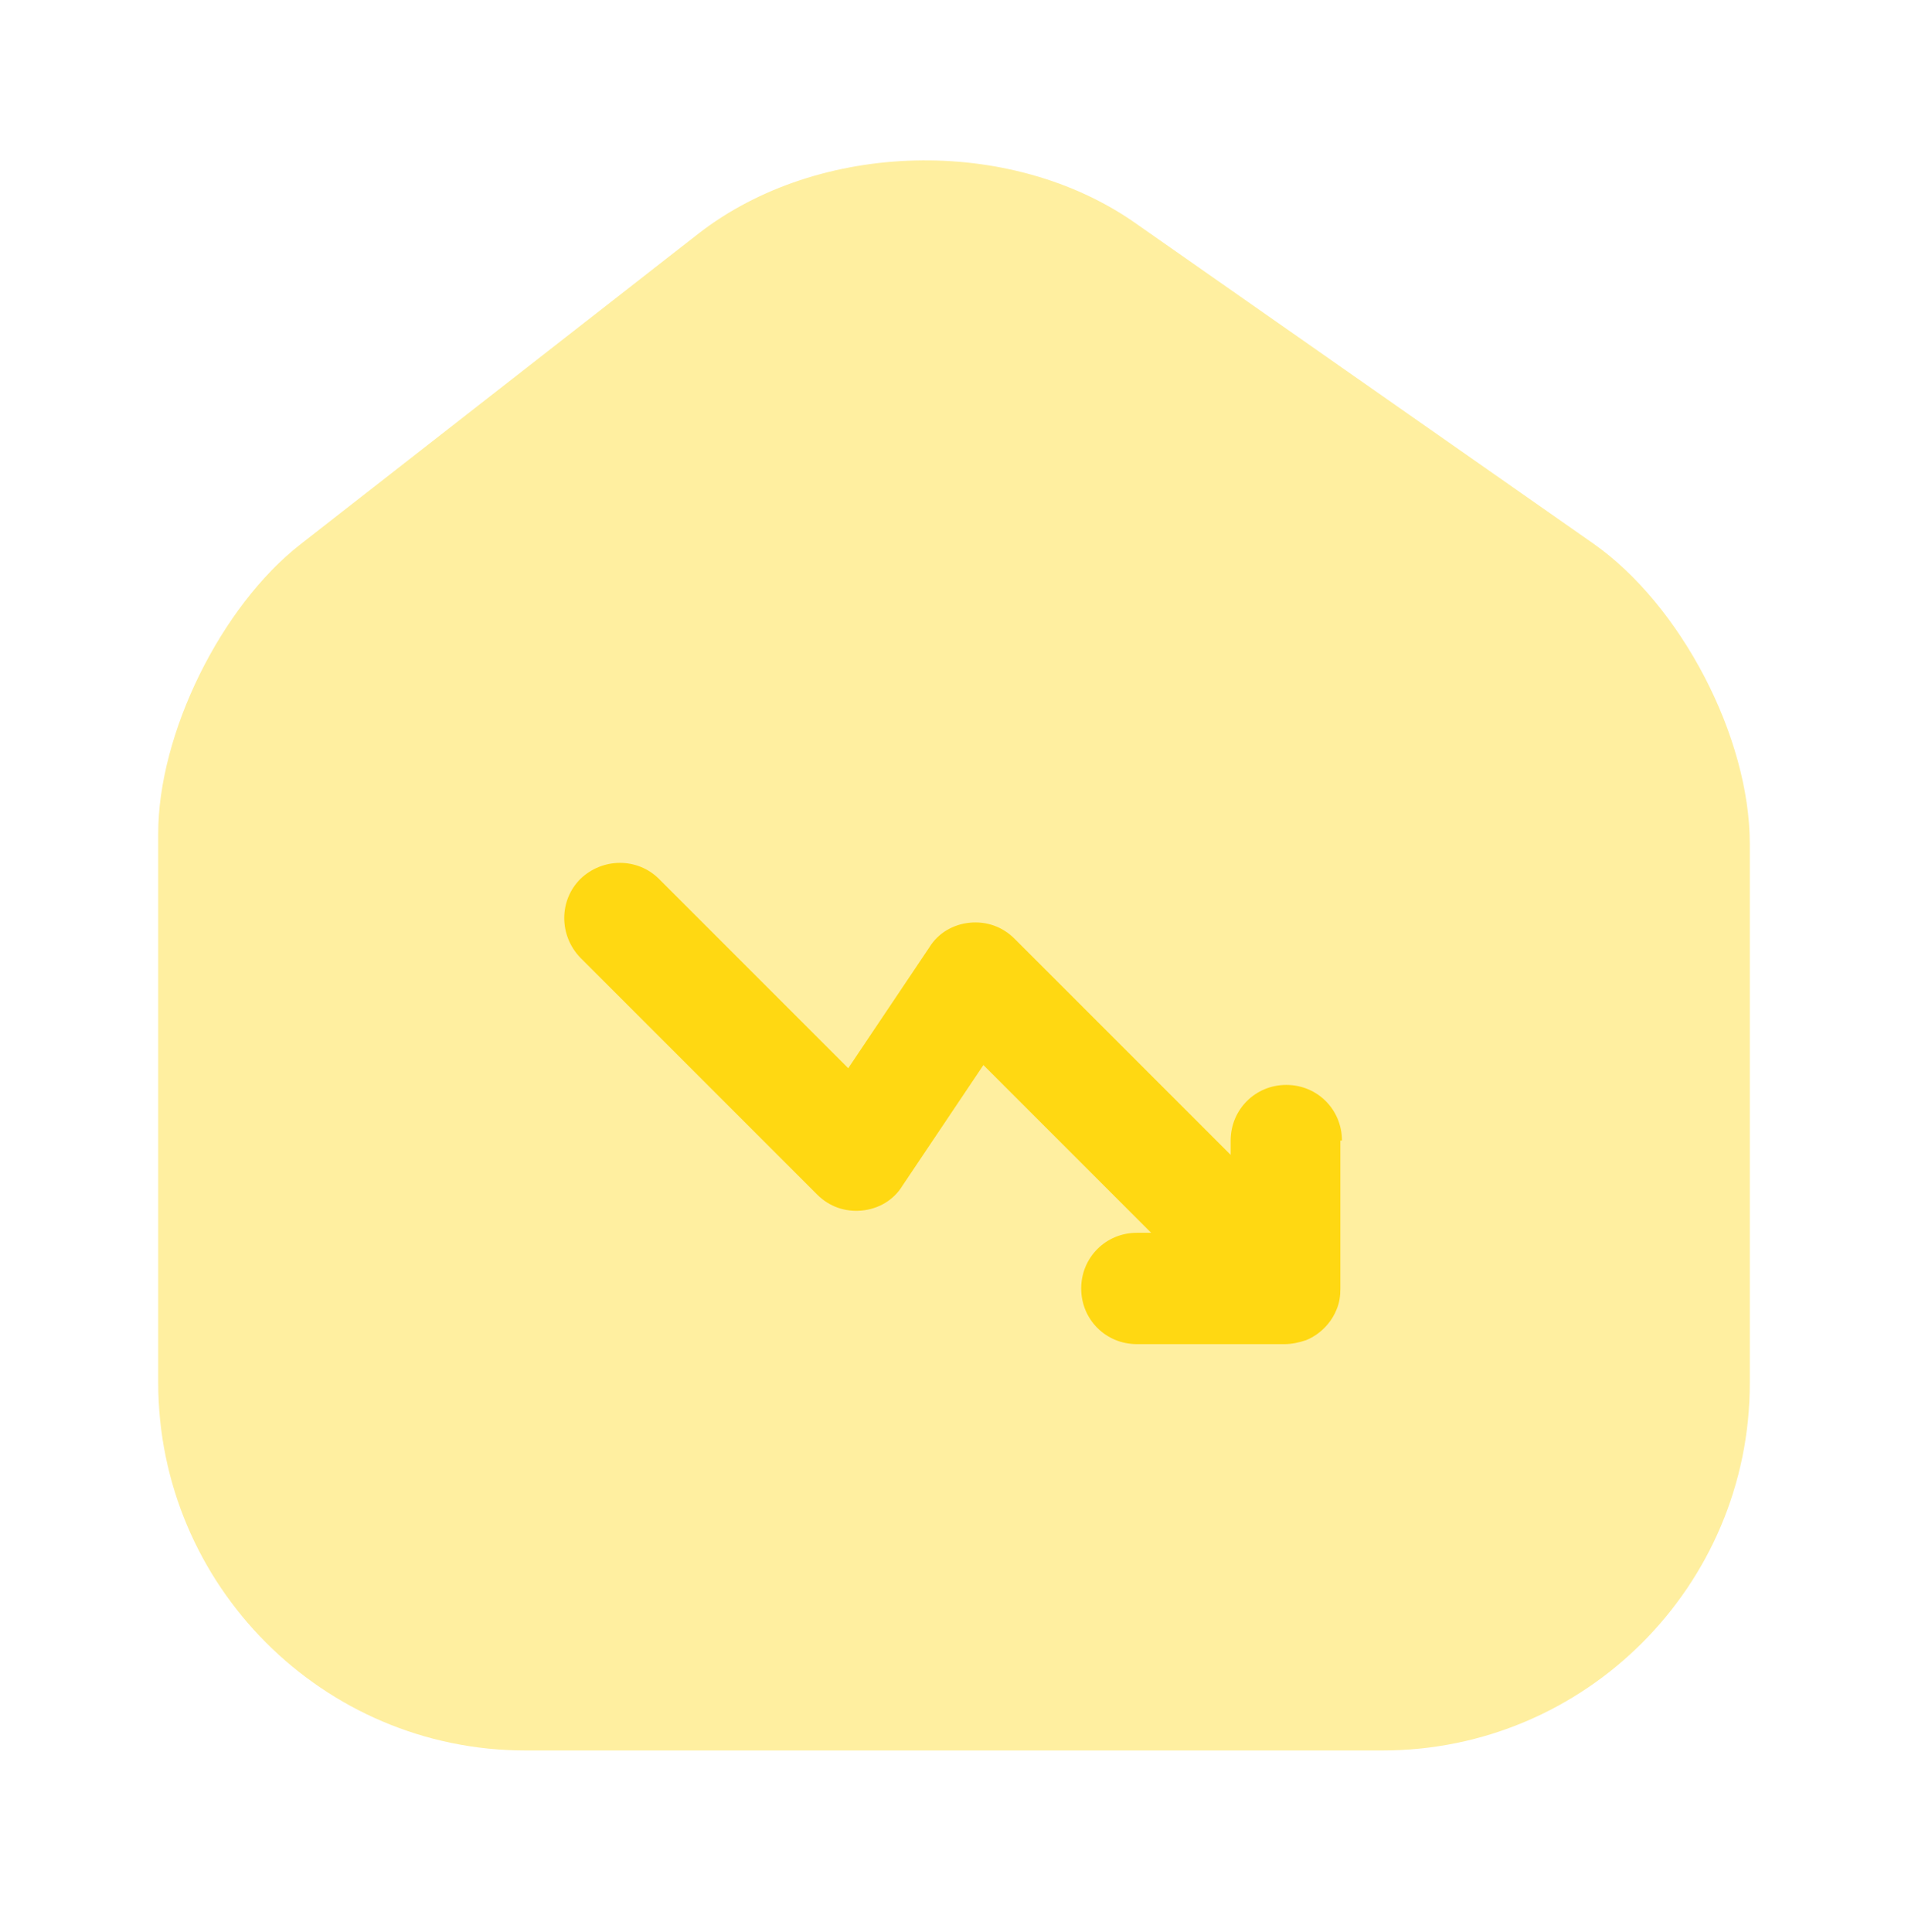 <svg width="80" height="81" viewBox="0 0 80 81" fill="none" xmlns="http://www.w3.org/2000/svg">
<path opacity="0.4" d="M66.8 22.782L47.6 9.349C42.367 5.682 34.333 5.882 29.3 9.782L12.6 22.816C9.267 25.416 6.633 30.749 6.633 34.949V57.949C6.633 66.449 13.533 73.382 22.033 73.382H57.967C66.467 73.382 73.367 66.482 73.367 57.982V35.382C73.367 30.882 70.467 25.349 66.8 22.782Z" fill="#FFD812"/>
<path d="M56.266 47.815C56.266 46.514 55.233 45.481 53.933 45.481C52.633 45.481 51.6 46.514 51.6 47.815V48.414L42.533 39.348C42.033 38.848 41.366 38.614 40.666 38.681C39.966 38.748 39.333 39.114 38.966 39.715L35.566 44.781L27.633 36.848C26.733 35.948 25.266 35.948 24.333 36.848C23.433 37.748 23.433 39.215 24.333 40.148L34.266 50.081C34.766 50.581 35.433 50.815 36.133 50.748C36.833 50.681 37.466 50.315 37.833 49.715L41.233 44.648L48.266 51.681H47.666C46.366 51.681 45.333 52.715 45.333 54.014C45.333 55.315 46.366 56.348 47.666 56.348H53.866C54.166 56.348 54.466 56.281 54.766 56.181C55.333 55.948 55.8 55.481 56.033 54.914C56.166 54.614 56.2 54.315 56.2 54.014V47.815H56.266Z" fill="#FFD812"/>
</svg>
